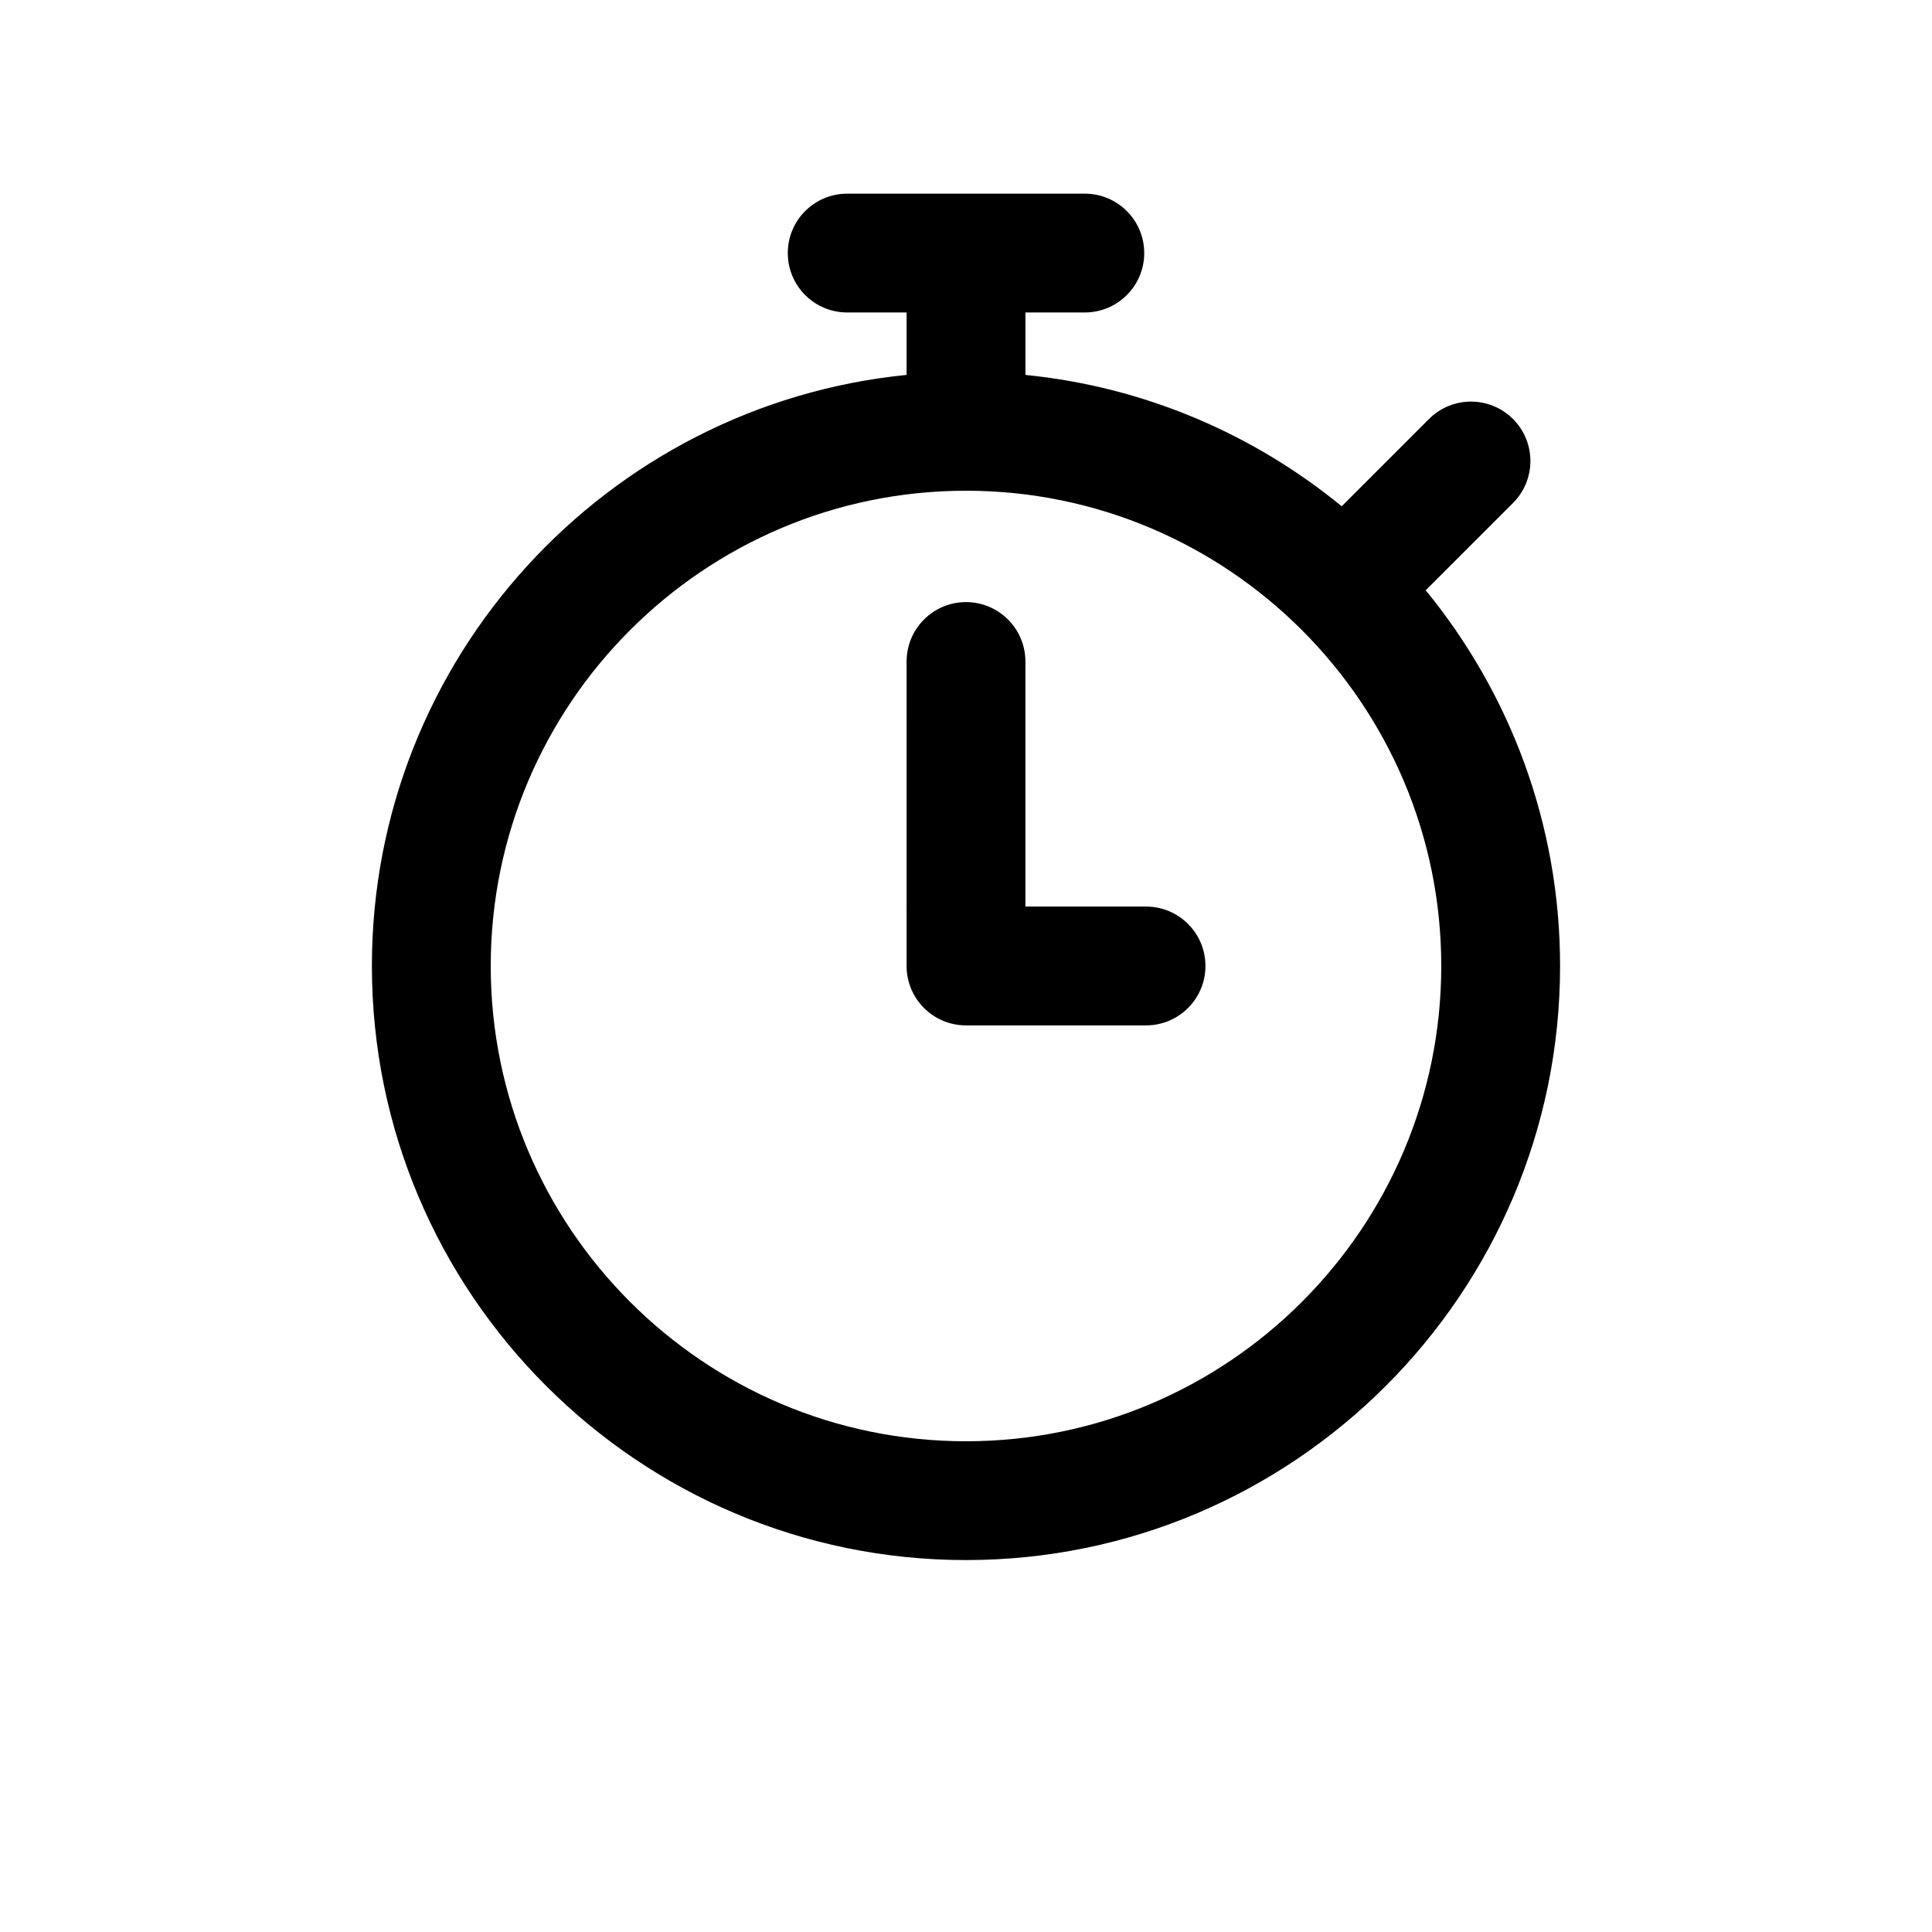<?xml version="1.0" encoding="UTF-8"?>
<!-- The Best Svg Icon site in the world: iconSvg.co, Visit us! https://iconsvg.co -->
<svg fill="#000000" width="800px" height="800px" version="1.1" viewBox="144 144 512 512" xmlns="http://www.w3.org/2000/svg">
 <g>
  <path d="m521.83 300.43 23.129-23.129c6.148-6.148 6.148-16.113 0-22.262-6.148-6.148-16.113-6.148-22.262 0l-23.129 23.129c-23.332-19.105-52.207-31.652-83.82-34.809v-16.551h15.742c8.691 0 15.742-7.055 15.742-15.742 0-8.691-7.055-15.742-15.742-15.742h-62.977c-8.691 0-15.742 7.055-15.742 15.742 0 8.691 7.055 15.742 15.742 15.742h15.742v16.547c-79.449 7.922-141.7 75.141-141.7 156.64 0 86.812 70.629 157.44 157.44 157.44s157.44-70.629 157.44-157.44c-0.004-37.746-13.379-72.418-35.609-99.566zm-121.83 225.52c-69.445 0-125.95-56.504-125.95-125.95 0-69.445 56.504-125.95 125.95-125.95 69.445 0 125.95 56.504 125.95 125.95-0.004 69.449-56.508 125.95-125.95 125.95z"/>
  <path d="m447.72 384.25h-31.977v-64.945c0-8.691-7.055-15.742-15.742-15.742-8.691 0-15.742 7.055-15.742 15.742l-0.004 80.691c0 8.691 7.055 15.742 15.742 15.742h47.719c8.691 0 15.742-7.055 15.742-15.742 0.004-8.691-7.039-15.746-15.738-15.746z"/>
 </g>
</svg>
